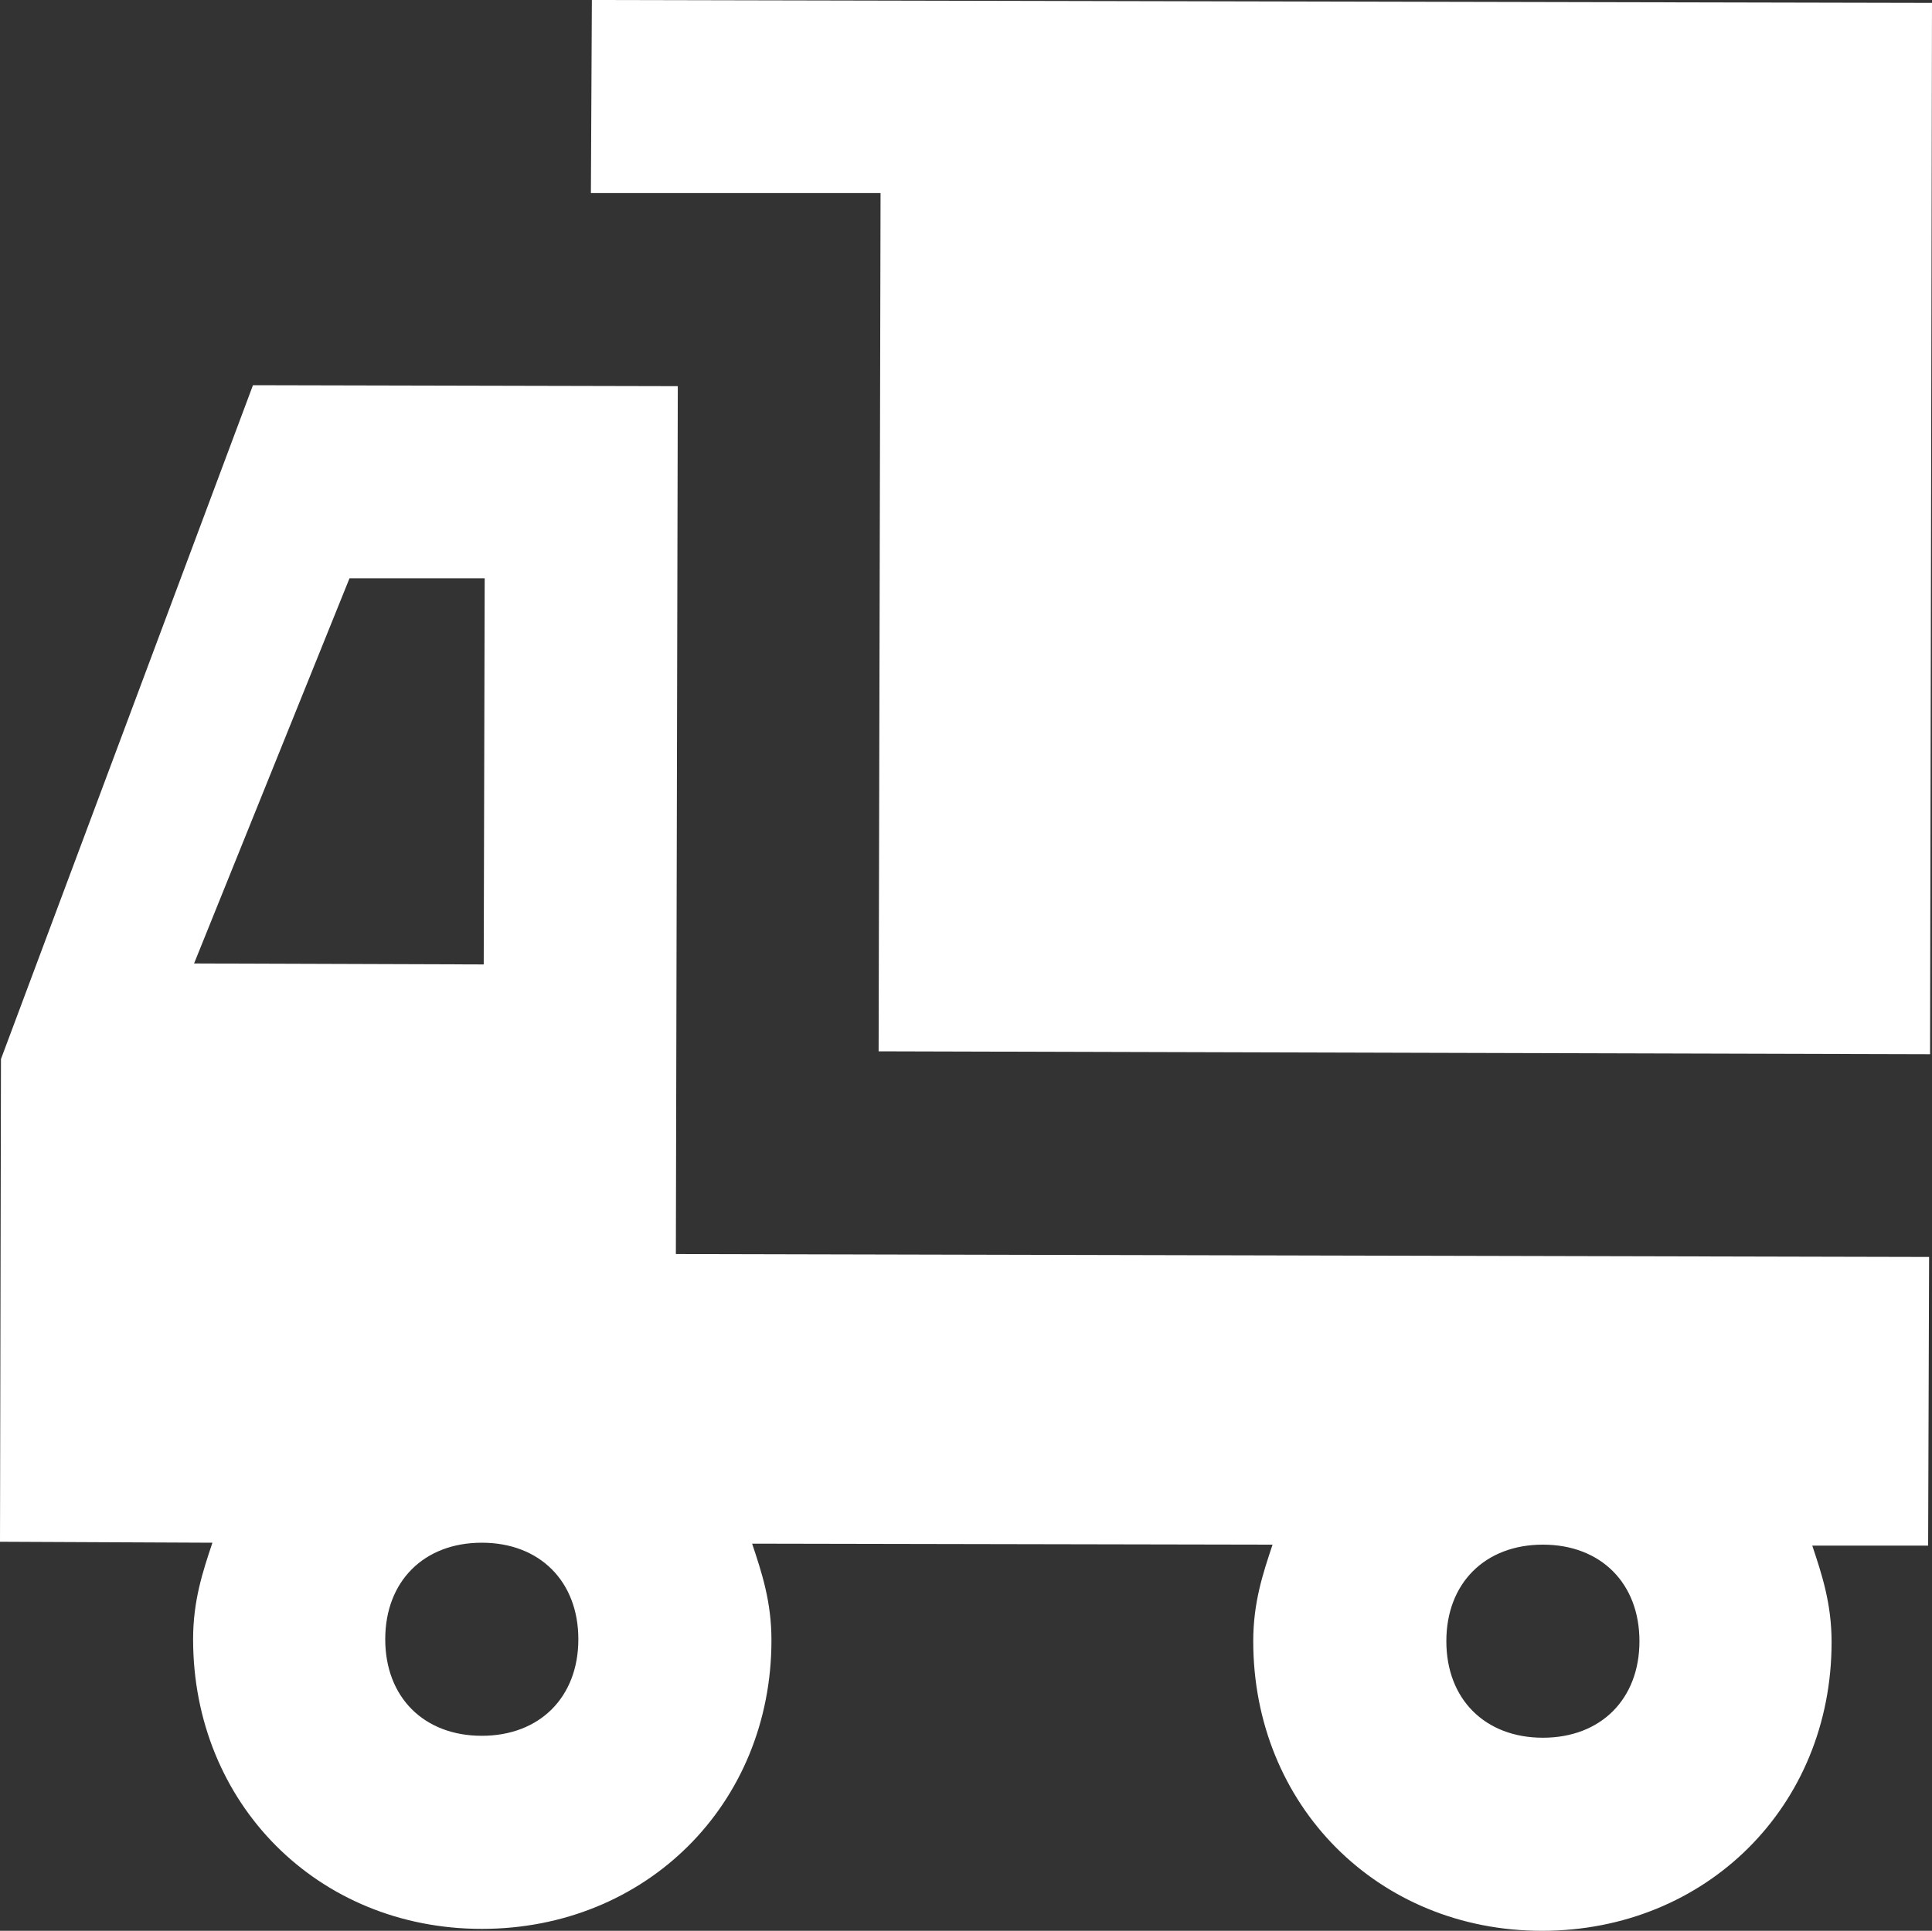 <?xml version="1.0" encoding="utf-8"?>
<!-- Generator: Adobe Illustrator 27.0.0, SVG Export Plug-In . SVG Version: 6.00 Build 0)  -->
<svg version="1.1" id="Layer_1" xmlns="http://www.w3.org/2000/svg" xmlns:xlink="http://www.w3.org/1999/xlink" x="0px" y="0px"
	 viewBox="0 0 200.1 200" style="enable-background:new 0 0 200.1 200;" xml:space="preserve">
<rect x="0" y="0" width="200.1" height="200" fill="#333333" stroke="none"/>
<style type="text/css">
	.st0{fill:#FFFFFF;}
</style>
<g>
	<polygon class="st0" points="61.3,0 61.2,20 91.2,20 91,108.9 199.9,109.2 200.1,0.3 	"/>
	<path class="st0" d="M199.8,130.2L70,129.9L70.2,40l-44-0.1L0.1,109.7L0,159.7l22,0.1c-1,3-2,6-2,10c0,17,12.9,30,29.9,30
		c17,0,30-12.9,30-29.9c0-4-1-7-2-10l2,0l51.9,0.1c-1,3-2,6-2,10c0,17,12.9,30,29.9,30c17,0,30-12.9,30-29.9c0-4-1-7-2-10l12,0
		L199.8,130.2z M20.1,99.8l16.1-39.9l14,0l-0.1,40L20.1,99.8z M49.9,179.8c-6,0-10-4-10-10c0-6,4-10,10-10c6,0,10,4,10,10
		C59.9,175.8,55.9,179.8,49.9,179.8 M159.8,180c-6,0-10-4-10-10c0-6,4-10,10-10c6,0,10,4,10,10C169.8,176,165.8,180,159.8,180"/>
</g>
</svg>
